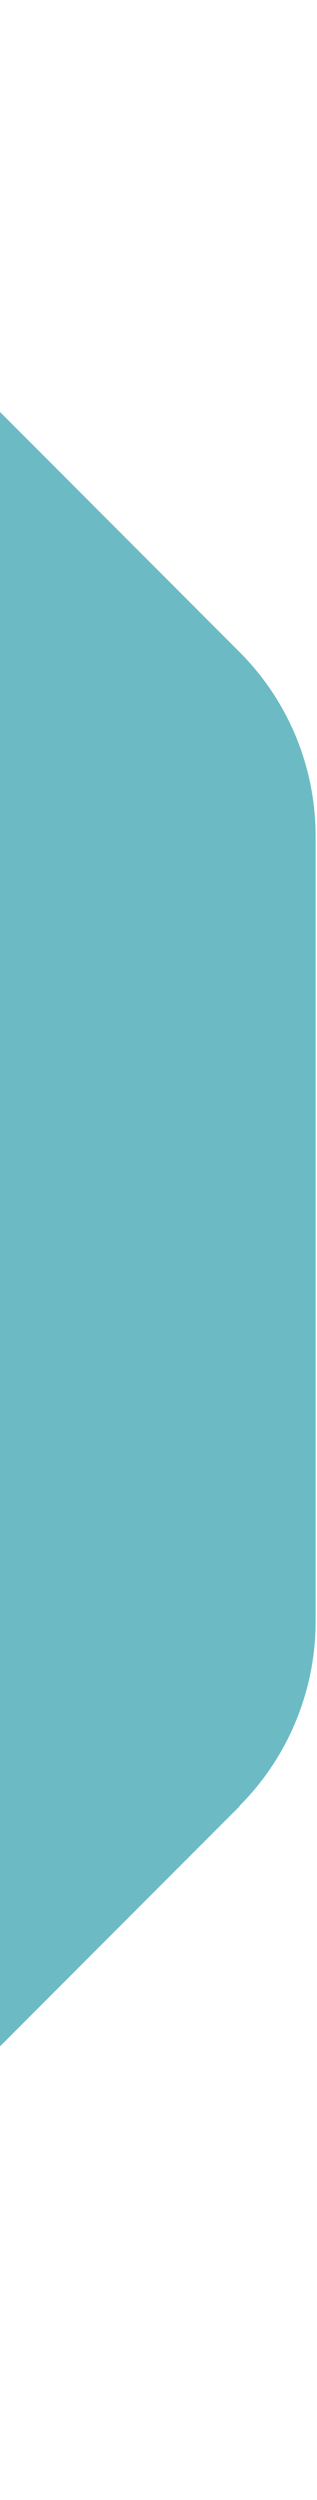 <svg width="122" height="960" viewBox="0 0 122 960" fill="none" xmlns="http://www.w3.org/2000/svg">
<path d="M92.174 693.632L-411.666 1197.47L-603.999 1005.14L-188.956 590.096C-123.706 524.847 -123.706 419.154 -188.956 353.904L-603.999 -61.139L-411.666 -253.472L92.174 250.368C111.047 269.242 121.473 294.587 121.473 321.19V622.631C121.473 649.234 110.867 674.758 92.174 693.452" fill="#6CBBC4"/>
</svg>
